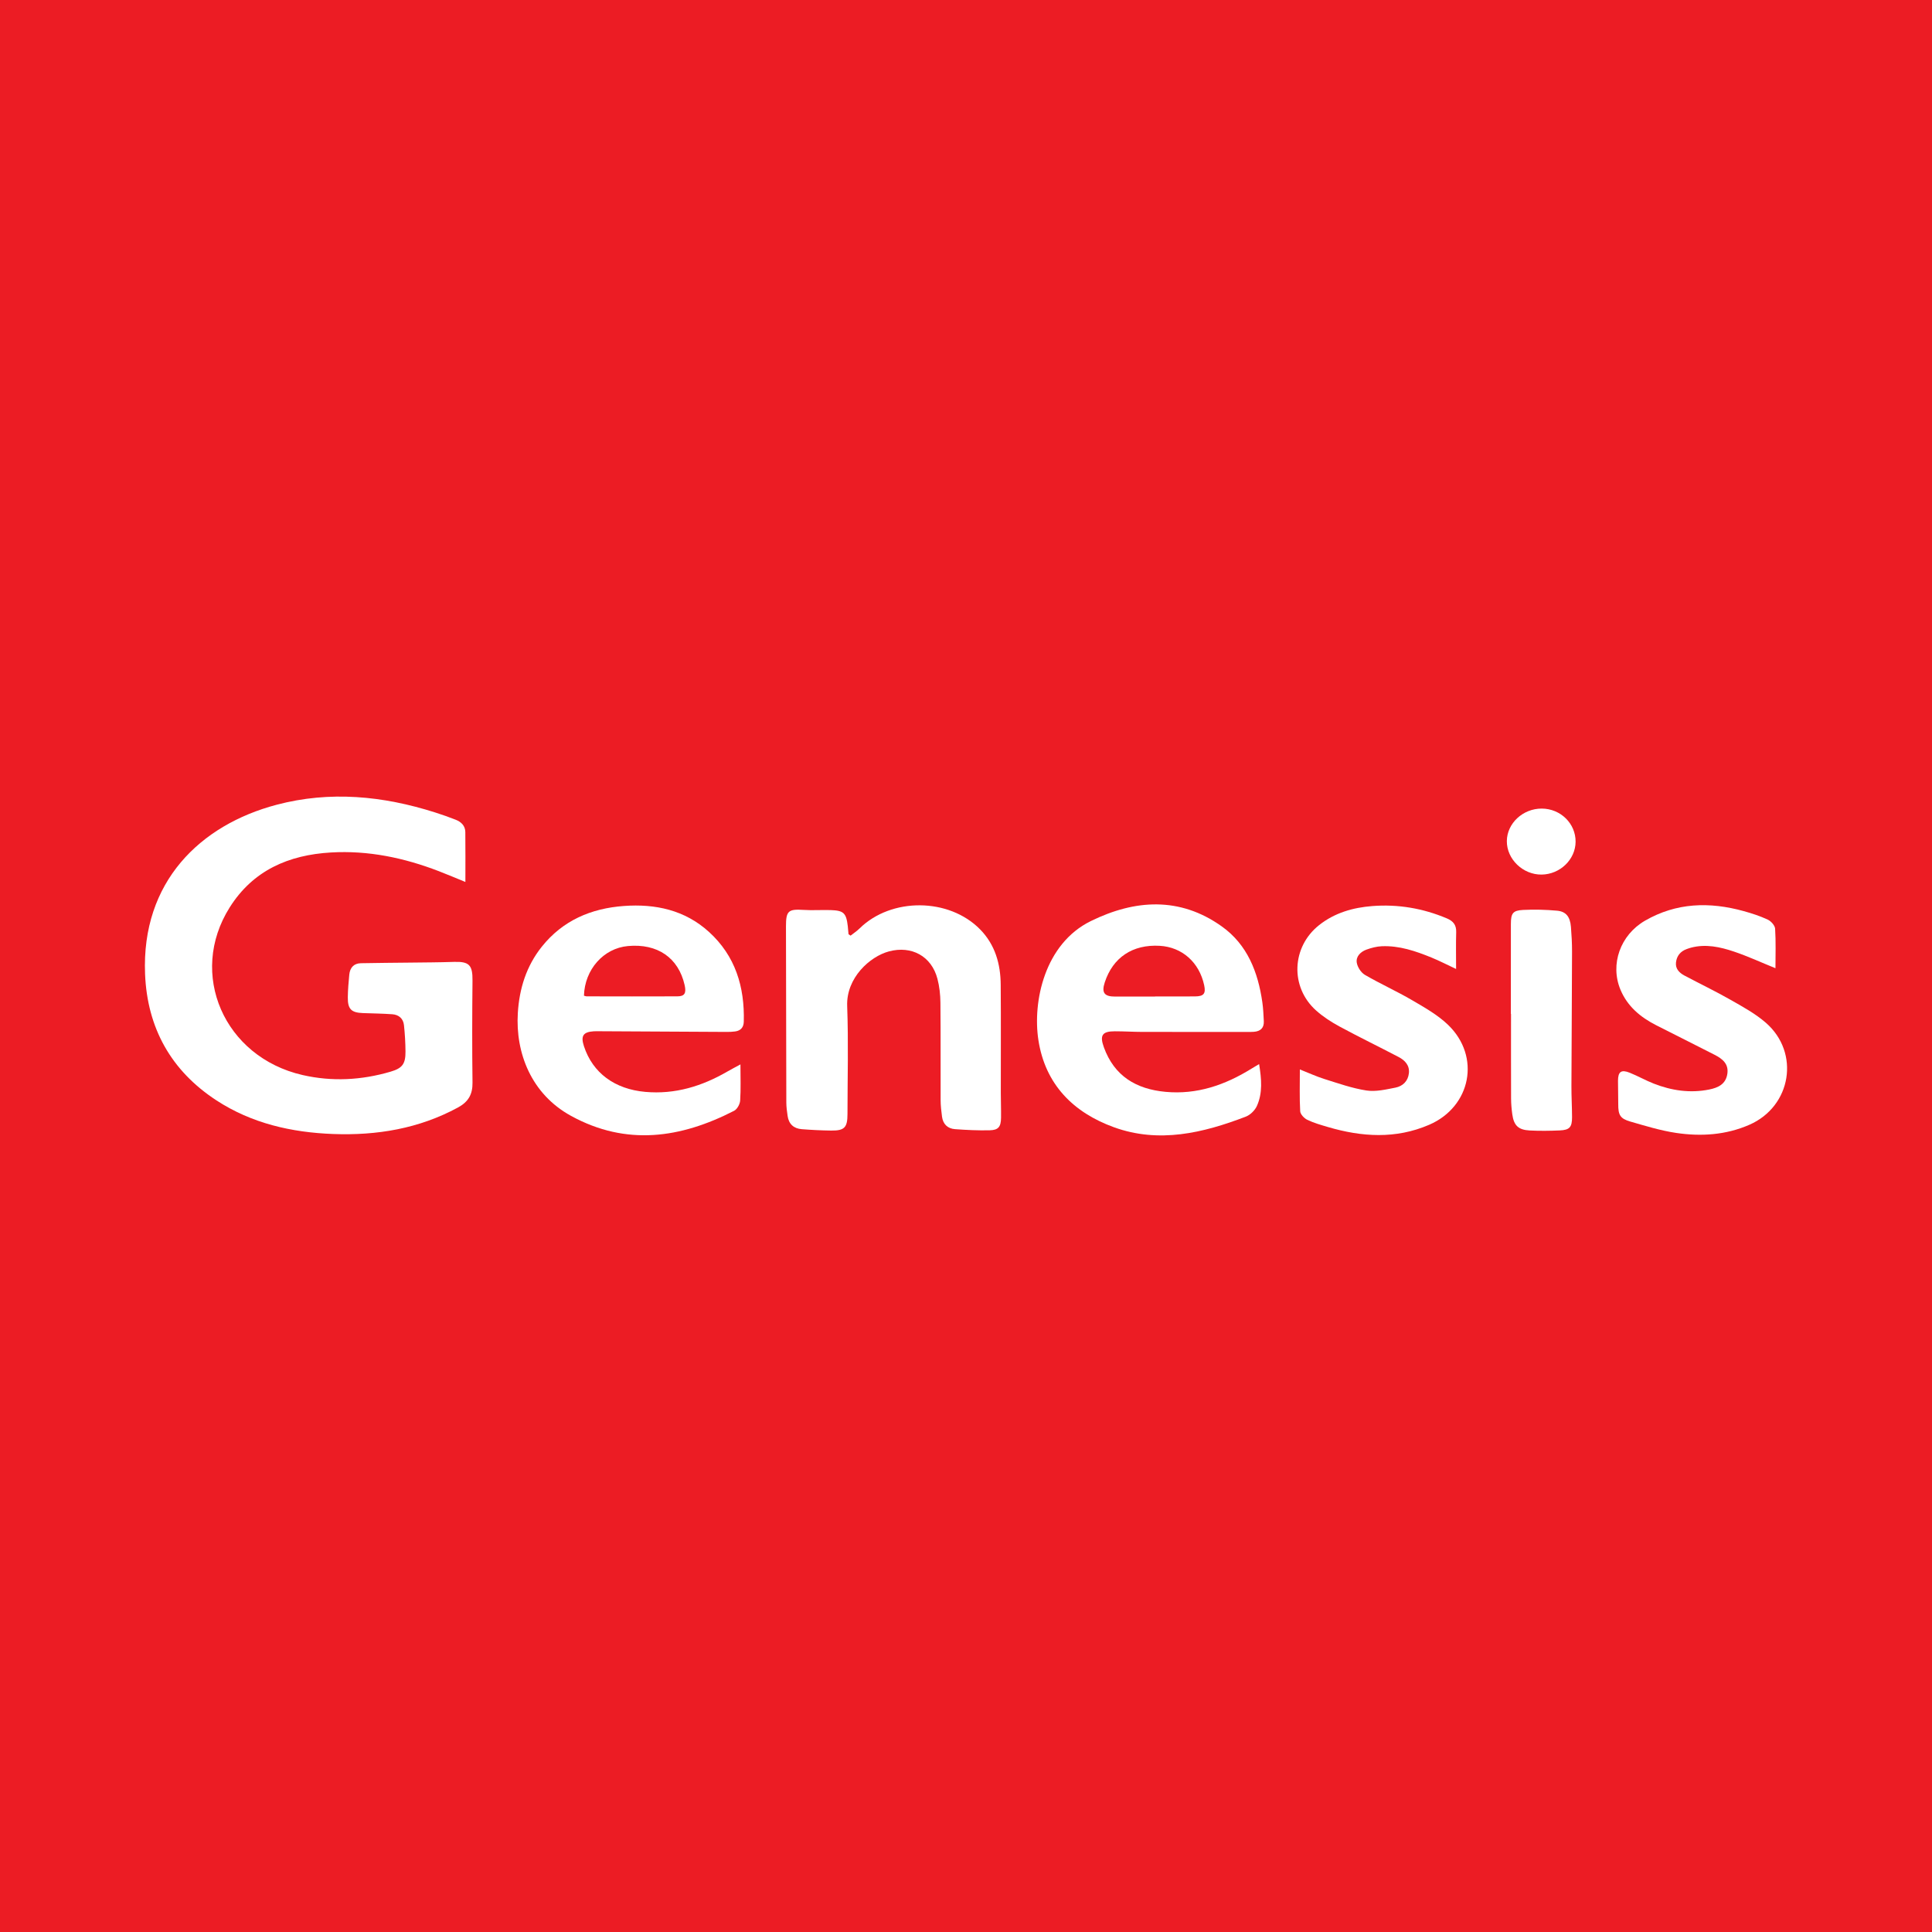 <?xml version="1.0" encoding="utf-8"?>
<!-- Generator: Adobe Illustrator 17.0.0, SVG Export Plug-In . SVG Version: 6.00 Build 0)  -->
<!DOCTYPE svg PUBLIC "-//W3C//DTD SVG 1.1//EN" "http://www.w3.org/Graphics/SVG/1.1/DTD/svg11.dtd">
<svg version="1.1" id="Layer_1" xmlns="http://www.w3.org/2000/svg" xmlns:xlink="http://www.w3.org/1999/xlink" x="0px" y="0px"
	 width="200px" height="200px" viewBox="0 0 200 200" enable-background="new 0 0 200 200" xml:space="preserve">
<rect fill="#EC1C24" width="200" height="200"/>
<g>
	<path fill="#FFFFFF" d="M48.177,91.301c-0.985-0.401-1.865-0.777-2.757-1.12c-3.591-1.382-7.293-2.159-11.16-1.933
		c-4.379,0.255-8.061,1.845-10.484,5.689c-4.334,6.876-0.578,15.49,7.54,17.349c3.071,0.703,6.106,0.536,9.112-0.345
		c1.222-0.358,1.558-0.801,1.548-2.091c-0.007-0.909-0.06-1.821-0.157-2.725c-0.073-0.681-0.533-1.082-1.206-1.13
		c-1.012-0.073-2.028-0.084-3.043-0.121c-1.205-0.044-1.578-0.409-1.564-1.633c0.009-0.78,0.076-1.562,0.151-2.339
		c0.069-0.712,0.454-1.174,1.203-1.19c1.692-0.037,3.386-0.041,5.078-0.063c1.511-0.019,3.023-0.022,4.533-0.073
		c1.608-0.054,1.958,0.325,1.942,1.944c-0.035,3.519-0.046,7.04,0.001,10.559c0.016,1.219-0.441,1.992-1.506,2.569
		c-4.041,2.191-8.386,2.912-12.915,2.744c-4.313-0.161-8.436-1.097-12.092-3.484c-4.698-3.068-7.16-7.504-7.384-13.08
		c-0.383-9.542,5.709-15.429,13.616-17.519c5.519-1.459,11.008-0.923,16.406,0.794c0.719,0.229,1.432,0.48,2.135,0.756
		c0.57,0.223,0.988,0.627,0.996,1.277C48.19,87.823,48.177,89.513,48.177,91.301z"/>
	<path fill="#FFFFFF" d="M130.343,110.153c0.251,1.56,0.378,2.991-0.232,4.34c-0.206,0.455-0.686,0.926-1.15,1.103
		c-4.432,1.698-8.986,2.78-13.636,1.1c-4.217-1.524-7.132-4.445-7.833-9.044c-0.603-3.953,0.63-9.953,5.44-12.308
		c4.558-2.232,9.2-2.544,13.553,0.562c2.645,1.887,3.745,4.728,4.192,7.85c0.092,0.643,0.119,1.297,0.152,1.948
		c0.037,0.708-0.344,1.057-1.027,1.108c-0.208,0.015-0.417,0.014-0.626,0.014c-3.628,0.001-7.255,0.005-10.883-0.003
		c-0.964-0.002-1.928-0.065-2.892-0.064c-1.302,0.001-1.578,0.415-1.129,1.656c1.079,2.978,3.338,4.327,6.372,4.612
		c3.263,0.306,6.169-0.704,8.895-2.392C129.757,110.501,129.979,110.372,130.343,110.153z M119.572,103.165c0-0.005,0-0.01,0-0.014
		c1.382,0,2.764,0.009,4.146-0.003c0.9-0.008,1.122-0.295,0.939-1.153c-0.509-2.377-2.285-3.952-4.606-4.085
		c-2.8-0.159-4.845,1.203-5.688,3.79c-0.346,1.06-0.05,1.466,1.064,1.465C116.808,103.164,118.19,103.165,119.572,103.165z"/>
	<path fill="#FFFFFF" d="M76.65,110.186c0,1.35,0.05,2.553-0.029,3.747c-0.025,0.372-0.31,0.893-0.625,1.055
		c-5.535,2.842-11.157,3.666-16.883,0.527c-4.129-2.264-5.758-6.528-5.508-10.64c0.153-2.53,0.88-4.865,2.483-6.873
		c2.175-2.725,5.109-3.968,8.499-4.215c3.262-0.238,6.307,0.417,8.8,2.679c2.739,2.485,3.71,5.7,3.609,9.308
		c-0.016,0.578-0.32,0.924-0.895,1.001c-0.283,0.038-0.571,0.051-0.856,0.049c-4.357-0.021-8.713-0.046-13.07-0.07
		c-0.235-0.001-0.47-0.01-0.704,0.005c-1.1,0.07-1.369,0.475-1.025,1.534c0.906,2.787,3.2,4.459,6.358,4.739
		c3.09,0.274,5.873-0.589,8.505-2.113C75.709,110.689,76.12,110.475,76.65,110.186z M60.451,103.075
		c0.095,0.023,0.194,0.067,0.293,0.067c3.129,0.005,6.258,0.016,9.386,0c0.75-0.004,0.931-0.337,0.742-1.173
		c-0.64-2.823-2.813-4.316-5.873-4.034C62.477,98.166,60.53,100.359,60.451,103.075z"/>
	<path fill="#FFFFFF" d="M88.053,96.856c0.31-0.246,0.646-0.465,0.927-0.741c3.286-3.233,9.267-3.193,12.488,0.103
		c1.55,1.586,2.108,3.568,2.125,5.715c0.031,3.73,0.007,7.461,0.01,11.191c0.001,0.861,0.036,1.721,0.024,2.582
		c-0.013,0.941-0.268,1.279-1.176,1.301c-1.195,0.029-2.395-0.03-3.588-0.117c-0.758-0.055-1.243-0.516-1.346-1.291
		c-0.075-0.566-0.142-1.139-0.144-1.708c-0.013-3.365,0.013-6.731-0.021-10.096c-0.008-0.826-0.1-1.674-0.309-2.471
		c-0.612-2.342-2.68-3.462-5.022-2.835c-1.964,0.526-4.43,2.731-4.322,5.654c0.137,3.722,0.035,7.454,0.032,11.181
		c-0.001,1.398-0.311,1.728-1.694,1.711c-1.015-0.012-2.031-0.063-3.042-0.143c-0.826-0.065-1.343-0.53-1.462-1.37
		c-0.066-0.463-0.133-0.93-0.134-1.396c-0.019-6.078-0.029-12.156-0.036-18.234c-0.002-1.602,0.248-1.8,1.818-1.698
		c0.935,0.061,1.877-0.011,2.815,0.019c1.343,0.043,1.606,0.306,1.765,1.656c0.033,0.28,0.052,0.561,0.077,0.842
		C87.91,96.759,87.982,96.808,88.053,96.856z"/>
	<path fill="#FFFFFF" d="M183.795,100.23c-1.496-0.607-2.866-1.24-4.289-1.72c-1.433-0.483-2.918-0.812-4.45-0.409
		c-0.15,0.04-0.298,0.093-0.445,0.145c-0.654,0.233-1.036,0.711-1.113,1.383c-0.075,0.659,0.344,1.077,0.874,1.359
		c1.586,0.844,3.209,1.62,4.769,2.509c1.263,0.719,2.57,1.431,3.657,2.376c3.569,3.105,2.651,8.655-1.695,10.559
		c-2.432,1.065-5.006,1.232-7.585,0.848c-1.611-0.24-3.191-0.728-4.763-1.182c-1.043-0.301-1.24-0.691-1.234-1.788
		c0.004-0.808-0.028-1.616-0.026-2.424c0.002-0.948,0.33-1.193,1.216-0.837c0.844,0.339,1.641,0.795,2.487,1.126
		c1.853,0.725,3.766,1.009,5.743,0.61c0.919-0.186,1.704-0.548,1.871-1.605c0.167-1.053-0.516-1.578-1.313-1.987
		c-2.015-1.034-4.045-2.039-6.063-3.068c-1.621-0.827-2.965-1.946-3.686-3.673c-1.097-2.625-0.017-5.666,2.546-7.146
		c3.248-1.875,6.682-1.964,10.206-0.99c0.851,0.235,1.701,0.511,2.498,0.884c0.337,0.158,0.738,0.602,0.76,0.938
		C183.846,97.486,183.795,98.843,183.795,100.23z"/>
	<path fill="#FFFFFF" d="M150.734,100.308c-0.914-0.427-1.717-0.845-2.552-1.185c-1.646-0.671-3.328-1.245-5.139-1.169
		c-0.535,0.022-1.081,0.167-1.588,0.35c-0.601,0.217-1.1,0.705-1.004,1.34c0.07,0.465,0.439,1.037,0.843,1.273
		c1.596,0.93,3.292,1.69,4.887,2.623c1.298,0.759,2.652,1.521,3.722,2.551c3.41,3.279,2.382,8.478-1.963,10.349
		c-3.458,1.489-6.964,1.262-10.479,0.227c-0.723-0.213-1.459-0.421-2.133-0.747c-0.323-0.156-0.714-0.57-0.732-0.887
		c-0.08-1.394-0.034-2.795-0.034-4.325c0.913,0.361,1.711,0.732,2.544,0.992c1.436,0.448,2.872,0.961,4.348,1.187
		c0.963,0.147,2.009-0.102,2.994-0.294c0.762-0.148,1.312-0.67,1.401-1.496c0.088-0.814-0.412-1.334-1.062-1.675
		c-2.03-1.065-4.095-2.063-6.111-3.154c-0.864-0.468-1.714-1.017-2.443-1.671c-2.704-2.426-2.53-6.571,0.319-8.828
		c1.614-1.279,3.51-1.819,5.512-1.974c2.666-0.207,5.243,0.233,7.716,1.277c0.659,0.278,0.987,0.679,0.965,1.419
		C150.708,97.732,150.734,98.976,150.734,100.308z"/>
	<path fill="#FFFFFF" d="M156.404,104.958c0-3.104-0.003-6.209,0.002-9.313c0.002-1.1,0.201-1.395,1.273-1.449
		c1.166-0.058,2.344-0.027,3.507,0.078c0.929,0.083,1.352,0.634,1.436,1.667c0.07,0.856,0.117,1.718,0.115,2.577
		c-0.012,4.642-0.048,9.285-0.063,13.927c-0.003,1.068,0.061,2.136,0.064,3.205c0.002,1.032-0.251,1.326-1.267,1.371
		c-1.041,0.047-2.088,0.061-3.129,0.005c-1.17-0.063-1.63-0.522-1.789-1.667c-0.075-0.54-0.124-1.089-0.127-1.634
		c-0.012-2.922-0.006-5.844-0.006-8.766C156.414,104.958,156.409,104.958,156.404,104.958z"/>
	<path fill="#FFFFFF" d="M159.6,83.704c1.951,0.007,3.52,1.546,3.505,3.439c-0.014,1.83-1.602,3.365-3.509,3.393
		c-1.938,0.028-3.624-1.594-3.608-3.471C156.004,85.229,157.65,83.698,159.6,83.704z"/>
</g>
</svg>
